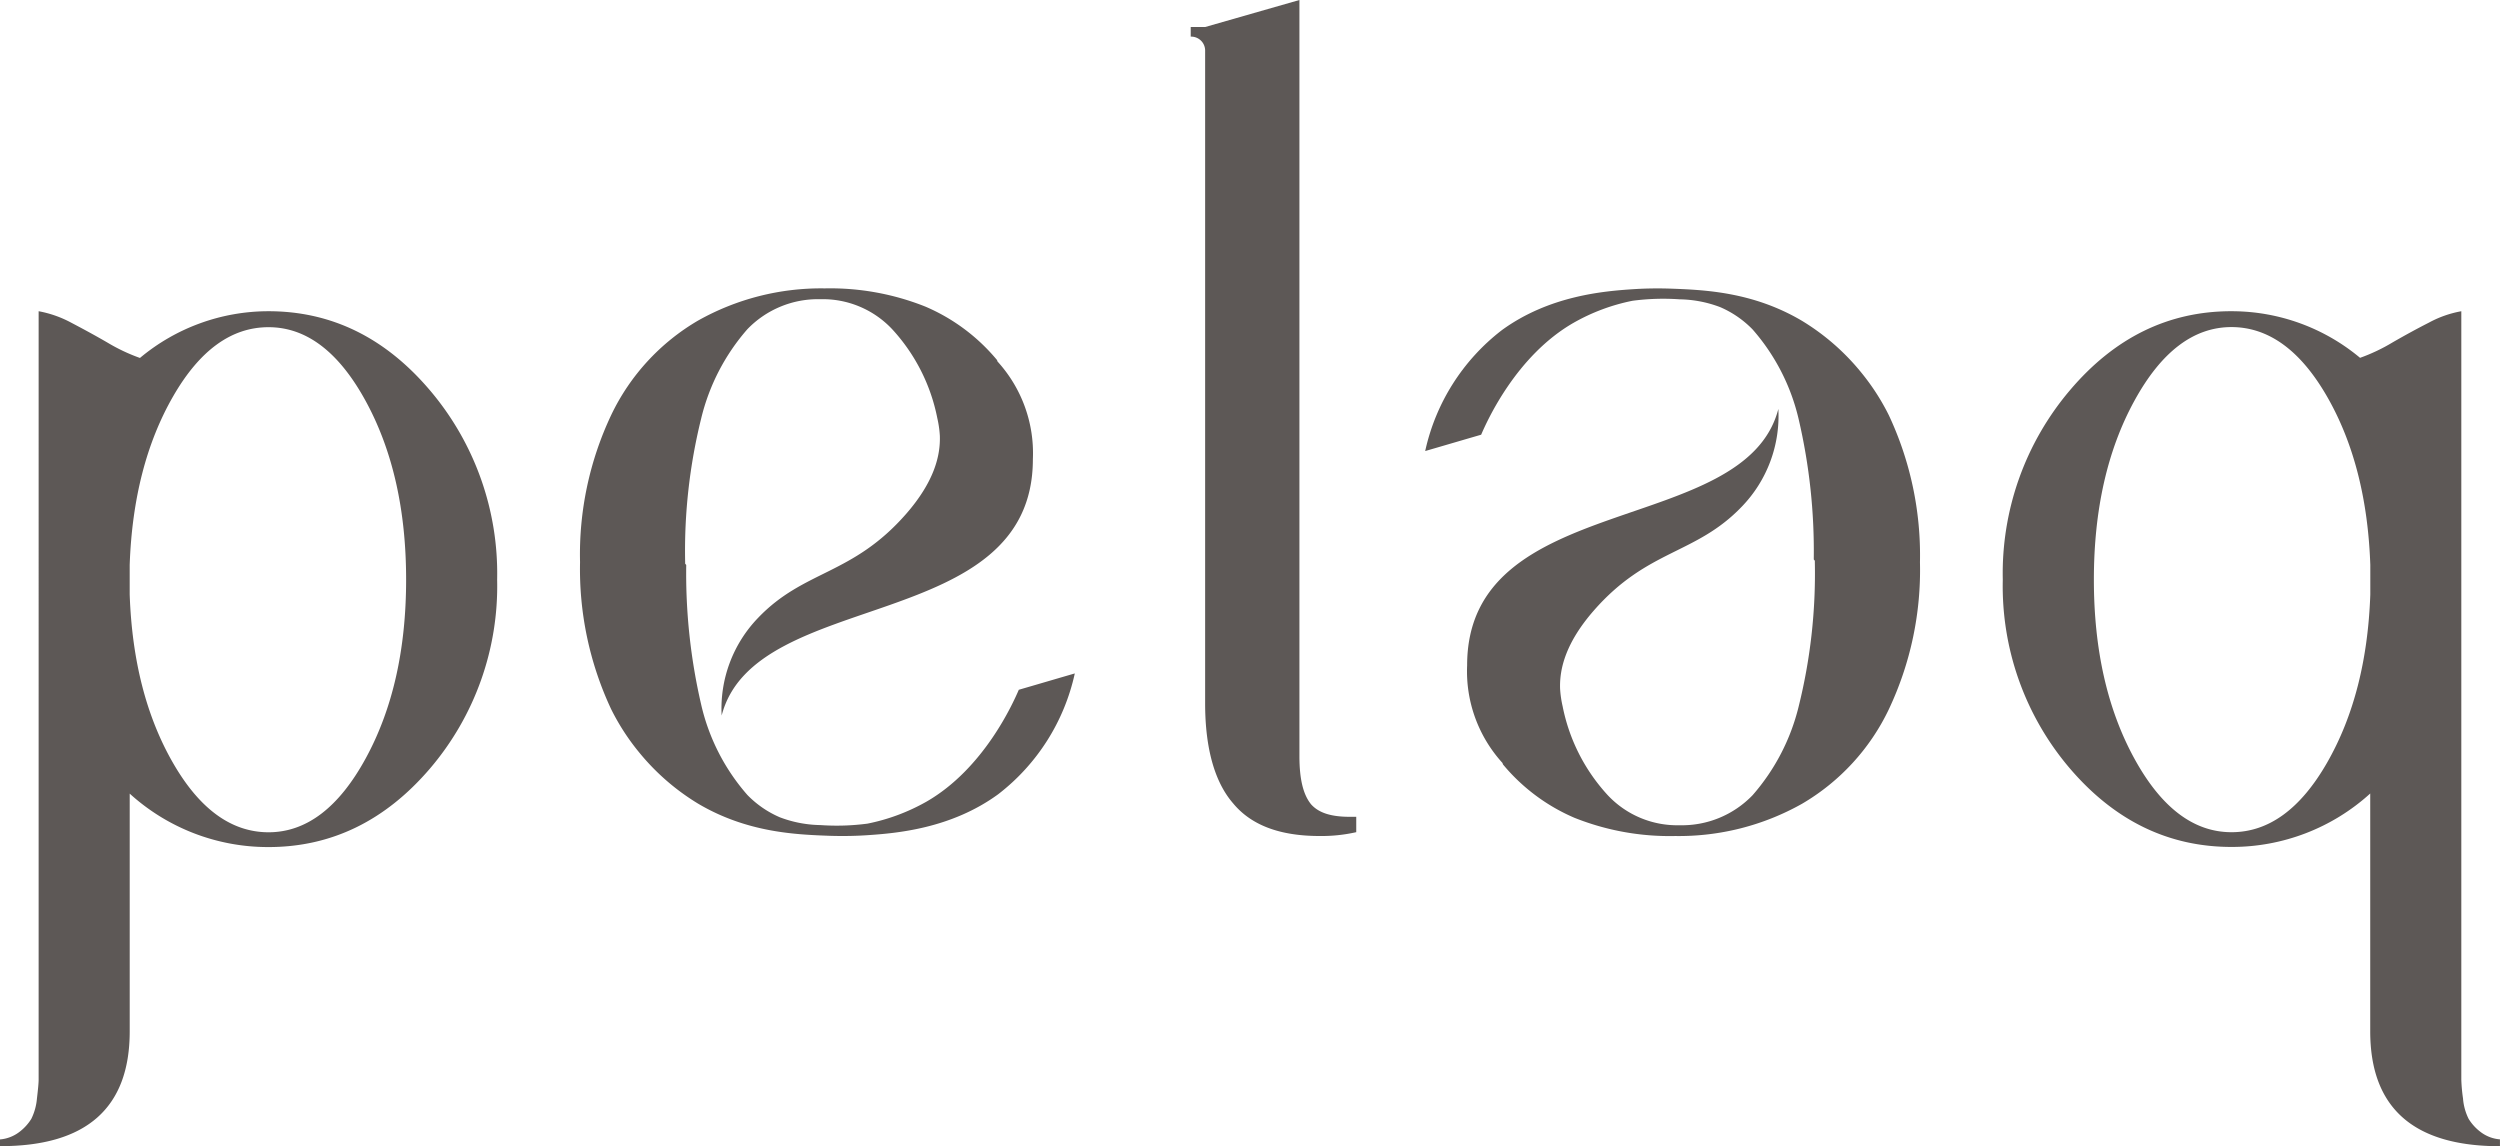<svg xmlns="http://www.w3.org/2000/svg" xmlns:xlink="http://www.w3.org/1999/xlink" width="271.51" height="124.477" viewBox="0 0 271.51 124.477">
  <defs>
    <style>
      .cls-1 {
        fill: #5d5856;
      }

      .cls-2 {
        clip-path: url(#clip-path);
      }
    </style>
    <clipPath id="clip-path">
      <rect id="長方形_240" data-name="長方形 240" class="cls-1" width="271.51" height="124.477"/>
    </clipPath>
  </defs>
  <g id="グループ_216" data-name="グループ 216" class="cls-2">
    <path id="パス_135" data-name="パス 135" class="cls-1" d="M27.159,88.707h.731v1.67a17.081,17.081,0,0,1-3.966.417c-4.292,0-7.423-1.148-9.406-3.548-2-2.3-3.04-5.962-3.04-10.867V5.44A1.516,1.516,0,0,0,9.913,3.979V2.935h1.565L21.719,0V82.12c0,2.518.417,4.188,1.265,5.231.835.939,2.192,1.357,4.174,1.357" transform="translate(119.404 0)"/>
    <path id="パス_136" data-name="パス 136" class="cls-1" d="M46.7,11.188a30.737,30.737,0,0,1,7.292,20.559A30.506,30.506,0,0,1,46.7,52.254q-7.3,8.532-17.546,8.532a22.326,22.326,0,0,1-15.067-5.805V80.8Q14.089,93.281,0,93.268v-.731a4,4,0,0,0,2.1-.809,5.24,5.24,0,0,0,1.3-1.422,6.165,6.165,0,0,0,.613-2.218c.117-.991.183-1.67.183-2.048V2.591A12.05,12.05,0,0,1,7.723,3.83C9,4.5,10.319,5.213,11.675,6A19.623,19.623,0,0,0,15.2,7.666,21.76,21.76,0,0,1,29.156,2.591q10.254,0,17.546,8.6M29.156,4.326q-6.046,0-10.371,7.54t-4.7,18.276v3.209q.372,10.762,4.7,18.289t10.371,7.54q6.183,0,10.567-8.036t4.383-19.4q0-11.349-4.383-19.385T29.156,4.326" transform="translate(0 31.209)"/>
    <path id="パス_137" data-name="パス 137" class="cls-1" d="M41.512,2.591A21.746,21.746,0,0,1,55.47,7.653a19.622,19.622,0,0,0,3.522-1.67q2.035-1.174,3.953-2.152a11.681,11.681,0,0,1,3.522-1.239v83.45a17.812,17.812,0,0,0,.183,2.035,5.988,5.988,0,0,0,.613,2.231,5.218,5.218,0,0,0,1.3,1.422,3.95,3.95,0,0,0,2.1.8v.744q-14.089,0-14.089-12.484V54.967a22.326,22.326,0,0,1-15.067,5.805q-10.254,0-17.546-8.519a30.488,30.488,0,0,1-7.292-20.507,30.705,30.705,0,0,1,7.292-20.572q7.279-8.59,17.546-8.584M30.945,12.349q-4.383,8.023-4.383,19.4t4.383,19.4q4.383,8.023,10.567,8.023,6.046,0,10.371-7.54t4.7-18.276V30.142q-.372-10.762-4.7-18.289T41.512,4.313q-6.183,0-10.567,8.036" transform="translate(200.842 31.209)"/>
    <path id="パス_138" data-name="パス 138" class="cls-1" d="M52.483,45.985c-.639,1.487-3.809,8.584-10.032,12.158a21.544,21.544,0,0,1-6.405,2.387,25.4,25.4,0,0,1-5.114.157,12.917,12.917,0,0,1-4.409-.848A10.944,10.944,0,0,1,23,57.413a22.508,22.508,0,0,1-5.009-9.784A63.1,63.1,0,0,1,16.361,32.47c0-.1-.117-.1-.117-.222v-.117A59.782,59.782,0,0,1,17.992,16.5,22.849,22.849,0,0,1,23,6.836a10.651,10.651,0,0,1,7.931-3.261,10.347,10.347,0,0,1,7.8,3.261,19.943,19.943,0,0,1,4.9,9.666,11.457,11.457,0,0,1,.274,1.9c.078,2.2-.639,5.022-3.653,8.479-5.857,6.705-11.075,6.066-16.085,11.3A14.184,14.184,0,0,0,20.209,48.79c3.614-13.984,33.8-8.74,33.8-27.852a14.787,14.787,0,0,0-3.848-10.606.41.41,0,0,0-.117-.235,20.666,20.666,0,0,0-7.7-5.714A27.9,27.9,0,0,0,31.4,2.4,27.26,27.26,0,0,0,17.639,5.9,23.7,23.7,0,0,0,8.208,16.164,35.4,35.4,0,0,0,4.829,32.131,35.83,35.83,0,0,0,8.208,48.1a24.638,24.638,0,0,0,3,4.644,24.942,24.942,0,0,0,6.431,5.609c5.349,3.17,10.671,3.366,14.337,3.5,1.657.052,3.04,0,4.018-.065,3.144-.209,9.093-.691,14.245-4.448a22.685,22.685,0,0,0,8.323-13.123c-2.022.587-4.057,1.187-6.079,1.774" transform="translate(58.166 28.92)"/>
    <path id="パス_139" data-name="パス 139" class="cls-1" d="M17.944,18.286C18.583,16.8,21.753,9.7,27.989,6.128A21.406,21.406,0,0,1,34.381,3.74a25.4,25.4,0,0,1,5.114-.157,12.917,12.917,0,0,1,4.409.848,10.944,10.944,0,0,1,3.522,2.426,22.508,22.508,0,0,1,5.009,9.784A63.1,63.1,0,0,1,54.066,31.8c0,.1.117.1.117.222v.117a59.783,59.783,0,0,1-1.748,15.628,22.849,22.849,0,0,1-5.009,9.666A10.651,10.651,0,0,1,39.495,60.7a10.346,10.346,0,0,1-7.8-3.261,19.943,19.943,0,0,1-4.905-9.666,11.461,11.461,0,0,1-.274-1.9c-.078-2.2.639-5.022,3.653-8.479,5.857-6.705,11.075-6.066,16.085-11.3a14.184,14.184,0,0,0,3.966-10.606c-3.614,13.984-33.8,8.74-33.8,27.852a14.788,14.788,0,0,0,3.848,10.606.41.41,0,0,0,.117.235,20.666,20.666,0,0,0,7.7,5.714A27.9,27.9,0,0,0,39.025,61.87a27.26,27.26,0,0,0,13.763-3.5A23.7,23.7,0,0,0,62.22,48.107,35.4,35.4,0,0,0,65.6,32.14,35.83,35.83,0,0,0,62.22,16.172a24.639,24.639,0,0,0-3-4.644,24.942,24.942,0,0,0-6.431-5.609c-5.349-3.17-10.671-3.366-14.337-3.5-1.657-.052-3.04,0-4.018.065-3.144.209-9.093.691-14.245,4.448A22.685,22.685,0,0,0,11.865,20.06c2.022-.587,4.057-1.187,6.079-1.774" transform="translate(142.916 28.925)"/>
  </g>
</svg>
